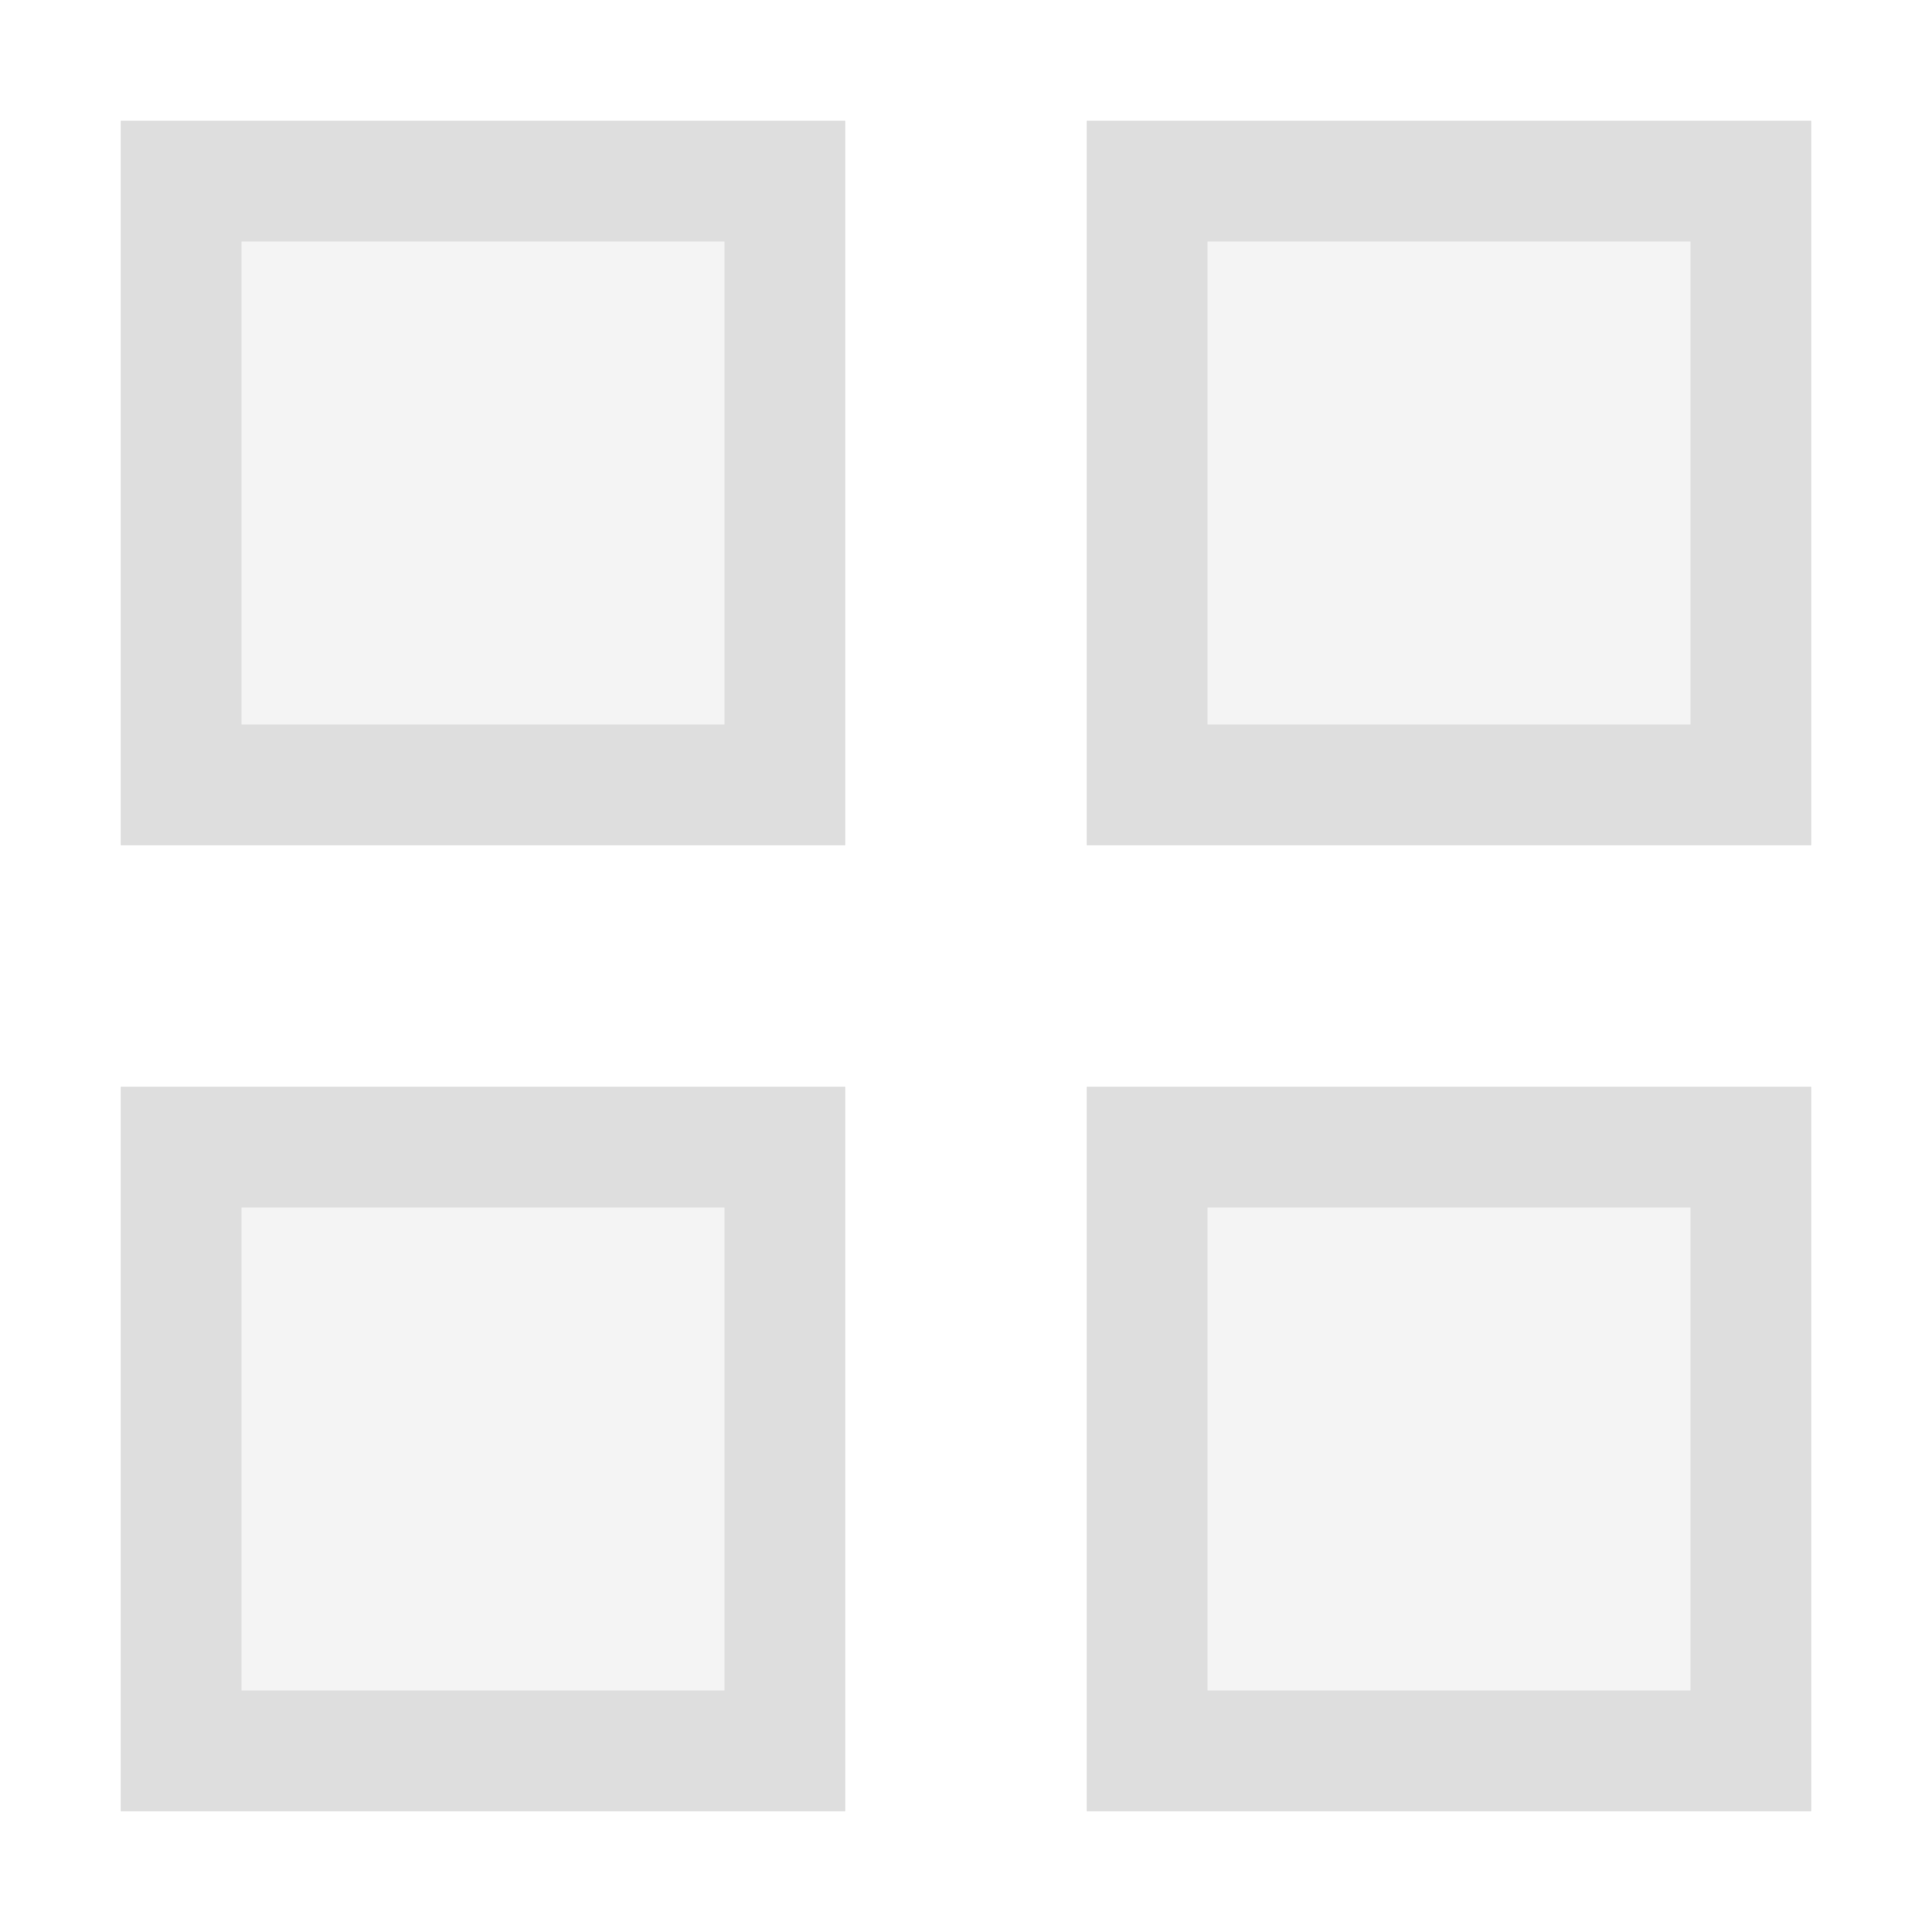 <svg width="16" height="16" version="1.1" xmlns="http://www.w3.org/2000/svg">
 <path d="m1.5 1.5h5v5h-5z" color="#000000" fill="#dedede" opacity=".35" style="-inkscape-stroke:none"/>
 <path d="m1 1v6h6v-6zm1 1h4v4h-4z" color="#000000" fill="#dedede" style="-inkscape-stroke:none"/>
 <path d="m9.5 1.5h5v5h-5z" color="#000000" fill="#dedede" opacity=".35" style="-inkscape-stroke:none"/>
 <path d="m9 1v6h6v-6zm1 1h4v4h-4z" color="#000000" fill="#dedede" style="-inkscape-stroke:none"/>
 <path d="m1.5 9.5h5v5h-5z" color="#000000" fill="#dedede" opacity=".35" style="-inkscape-stroke:none"/>
 <path d="m1 9v6h6v-6zm1 1h4v4h-4z" color="#000000" fill="#dedede" style="-inkscape-stroke:none"/>
 <path d="m9.5 9.5h5v5h-5z" color="#000000" fill="#dedede" opacity=".35" style="-inkscape-stroke:none"/>
 <path d="m9 9v6h6v-6zm1 1h4v4h-4z" color="#000000" fill="#dedede" style="-inkscape-stroke:none"/>
</svg>
